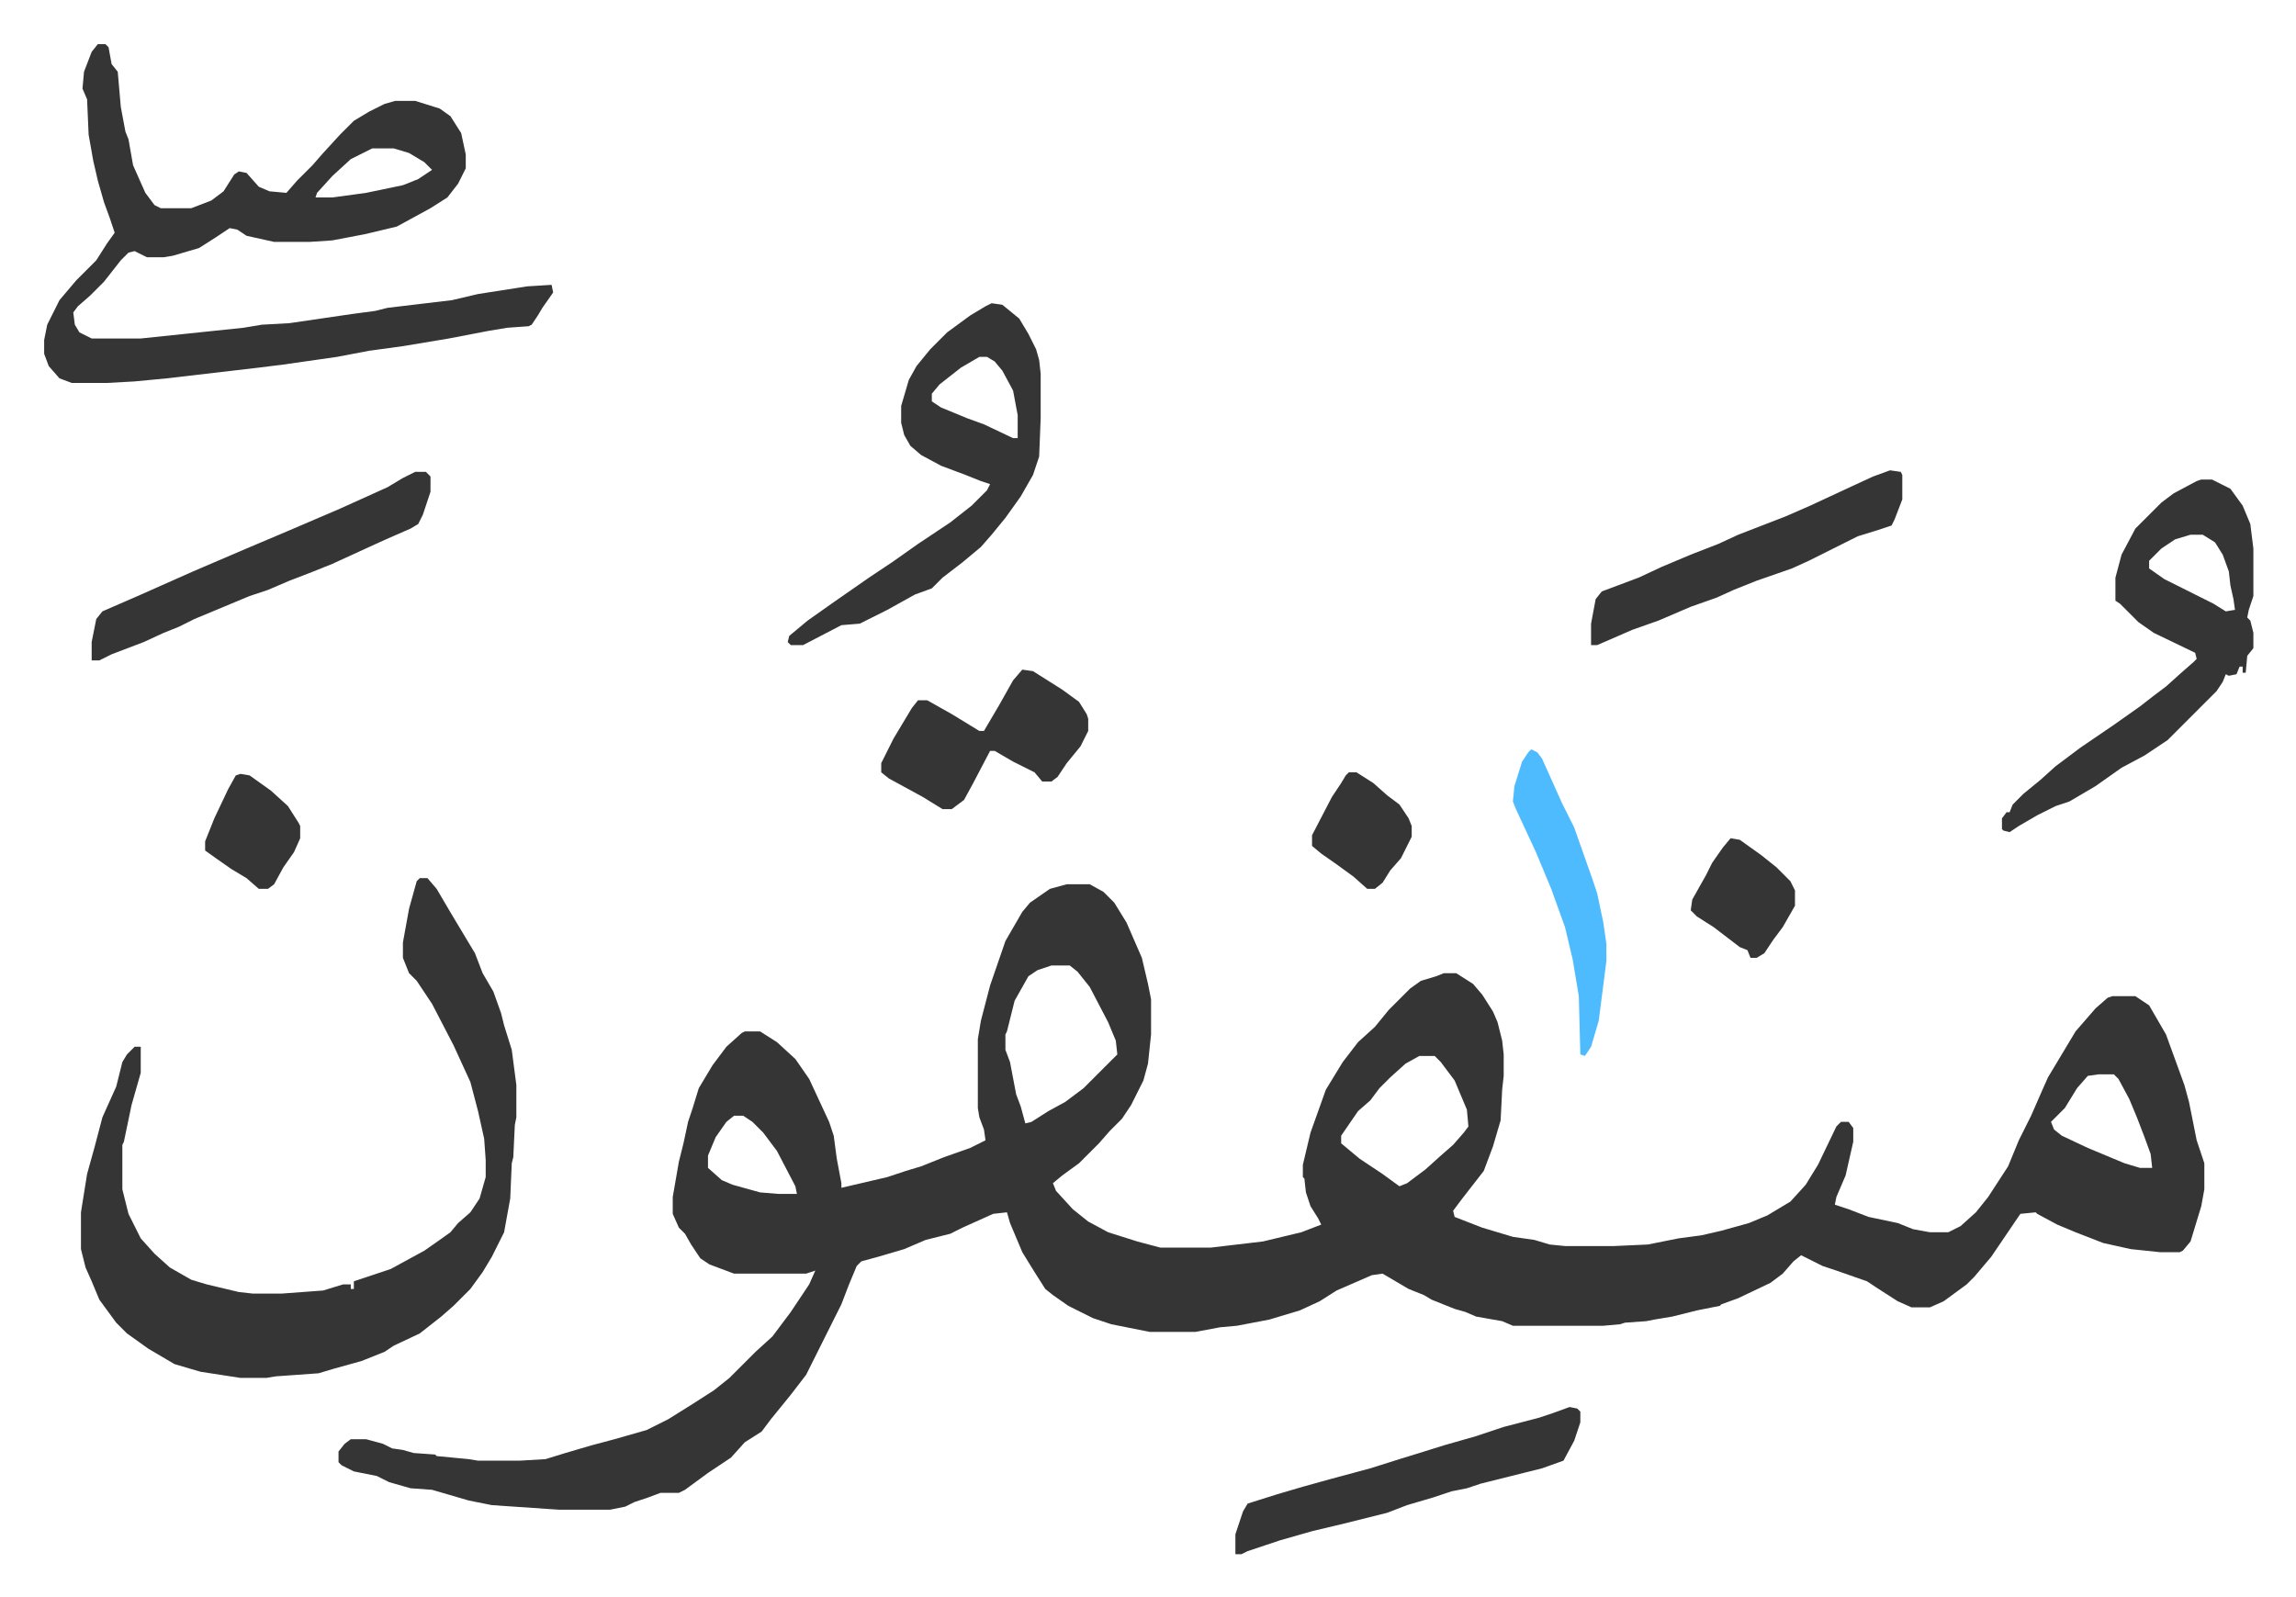 <svg xmlns="http://www.w3.org/2000/svg" viewBox="-28.8 108.2 1497.6 1041.6">
    <path fill="#353535" id="rule_normal" d="M667 685h15l9 5 7 7 8 13 10 23 4 17 2 10v23l-2 19-3 11-8 16-6 9-8 8-7 8-13 13-11 8-6 5 2 5 11 12 10 8 13 7 19 6 15 4h33l34-4 25-6 13-5-2-4-5-8-3-9-1-9-1-1v-8l5-21 10-28 11-18 10-13 11-10 9-11 14-14 7-5 10-3 5-2h8l11 7 6 7 7 11 3 7 3 12 1 9v14l-1 9-1 20-5 17-6 16-14 18-6 8 1 4 18 7 20 6 14 2 10 3 10 1h32l22-1 20-4 15-2 13-3 18-5 12-5 15-9 10-11 8-13 12-25 3-3h5l3 4v9l-5 22-6 14-1 5 9 3 13 5 19 4 10 4 11 2h12l8-4 10-9 8-10 13-20 7-17 8-16 7-16 4-9 12-20 6-10 13-15 8-7 3-1h15l9 6 11 19 8 22 4 11 3 11 5 25 5 15v17l-2 11-7 23-5 6-2 1h-13l-19-2-18-4-18-7-12-5-13-7-1-1-10 1-19 28-11 13-5 5-15 11-9 4h-12l-9-4-14-9-6-4-20-7-9-3-10-5-4-2-5 4-7 8-8 6-21 10-11 4-1 1-15 3-16 4-12 2-5 1-14 1-3 1-11 1h-59l-7-3-17-3-7-3-7-2-15-6-5-3-10-4-17-10-7 1-23 10-11 7-13 6-20 6-21 4-11 1-16 3h-30l-25-5-12-4-16-8-10-7-5-4-7-11-8-13-8-19-2-7-9 1-20 9-8 4-16 4-14 6-17 5-11 3-3 3-5 12-5 13-18 36-5 10-10 13-13 16-6 8-11 7-9 10-15 10-15 11-4 2h-12l-8 3-9 3-6 3-10 2h-33l-44-3-15-3-24-7-14-1-14-4-8-4-15-3-8-4-2-2v-7l4-5 4-3h10l11 3 6 3 7 1 7 2 14 1 1 1 21 2 6 1h27l17-1 13-4 17-5 15-4 21-6 14-7 16-10 14-9 10-8 12-12 5-5 11-10 12-16 12-18 4-9-6 2h-47l-16-6-6-4-6-9-4-7-4-4-4-9v-11l4-23 3-12 3-14 3-9 4-13 9-15 9-12 10-9 2-1h10l11 7 12 11 9 13 13 28 3 9 2 15 3 16v3l30-7 12-4 10-3 15-6 17-6 10-5-1-7-3-8-1-6v-45l2-12 6-23 10-29 11-19 5-6 13-9zm-10 53-9 3-6 4-9 16-5 20-1 2v10l3 8 4 21 3 8 3 11 4-1 11-7 11-6 12-9 22-22-1-9-5-12-12-23-8-10-5-4zm240 59-9 5-10 9-7 7-6 8-8 7-11 16v5l12 10 15 10 11 8 5-2 12-9 10-9 8-7 7-8 3-4-1-11-8-19-9-12-4-4zm443 12-7 1-7 8-8 13-9 9 2 5 5 4 17 8 24 10 10 3h8l-1-9-4-11-5-13-5-12-7-13-3-3zm-890 27-5 4-7 10-5 12v8l9 8 7 3 18 5 12 1h12l-1-5-12-23-9-12-7-7-6-4zM245 681h5l6 7 10 17 15 25 5 13 7 12 5 14 2 8 5 16 3 23v21l-1 5-1 21-1 4-1 23-4 22-8 16-6 10-8 11-11 11-8 7-14 11-17 8-6 4-15 6-18 5-10 3-28 2-6 1h-17l-26-4-17-5-17-10-14-10-7-7-11-15-5-12-4-9-3-12v-24l4-25 5-18 5-19 9-20 4-16 3-5 5-5h4v17l-6 21-5 24-1 2v29l4 16 8 16 9 10 10 9 14 8 10 3 21 5 9 1h19l27-2 13-4h5v3h2v-5l24-8 22-12 10-7 7-5 5-6 8-7 6-9 4-14v-11l-1-14-4-18-5-19-11-24-14-27-10-15-5-5-4-10v-10l4-22 5-18zM35 137h5l2 2 2 11 4 5 2 23 3 16 2 5 3 17 8 18 6 8 4 2h20l13-5 8-6 7-11 3-2 5 1 8 9 7 3 11 1 7-8 10-10 7-8 11-12 9-9 10-6 10-5 7-2h13l16 5 7 5 7 11 3 14v9l-5 10-7 9-11 7-22 12-21 5-21 4-15 1h-23l-18-4-6-4-5-1-9 6-11 7-17 5-6 1H67l-8-4-4 1-5 5-11 14-9 9-8 7-3 4 1 8 3 5 8 4h32l67-7 12-2 18-1 41-6 15-2 8-2 42-5 17-4 32-5 16-1 1 5-7 10-3 5-4 6-2 1-14 1-12 2-26 5-30 5-22 3-21 4-35 5-16 2-60 7-21 2-18 1H18l-8-3-7-8-3-8v-9l2-10 4-8 4-8 11-13 8-8 5-5 7-11 5-7-3-9-4-11-4-14-3-13-3-17-1-23-3-7 1-11 5-13zm179 68-14 7-12 11-10 11-1 3h11l22-3 24-5 10-4 9-6-5-5-10-6-10-3zm1193 216h7l12 6 8 11 5 12 2 16v31l-3 9-1 5 2 2 2 8v10l-4 5-1 11h-2v-4h-2l-2 5-5 1-2-1-2 5-4 6-9 9-5 5-18 18-15 10-15 8-17 12-17 10-9 3-12 6-12 7-6 4-4-1-1-1v-7l3-4h2l2-5 7-7 11-9 10-9 16-12 22-15 17-12 9-7 8-6 10-9 8-7 2-2-1-4-27-13-10-7-12-12-3-2v-15l4-15 9-17 17-17 8-6 15-8zm-7 36-10 3-9 6-8 8v5l10 7 32 16 8 5 6-1-1-7-2-9-1-9-4-11-5-8-8-5zM618 306l7 1 11 9 6 10 5 10 2 7 1 9v29l-1 25-4 12-8 14-10 14-9 11-7 8-12 10-13 10-7 7-11 4-18 10-16 8-2 1-12 1-25 13h-8l-2-2 1-4 12-10 17-12 23-16 15-10 17-12 21-14 14-11 10-10 2-4-6-2-10-4-16-6-13-7-7-6-4-7-2-8v-11l5-17 5-9 9-11 11-11 15-11 10-6zm-8 35-12 7-14 11-5 6v5l6 4 17 7 11 4 19 9h3v-15l-3-16-7-13-5-6-5-3zm-368 75h7l3 3v10l-5 15-3 6-5 3-16 7-11 5-24 11-15 6-13 5-14 6-12 4-36 15-10 5-10 4-13 6-21 8-8 4h-5v-12l3-15 4-5 23-10 36-16 35-15 26-11 35-15 31-14 10-6zm753 610 5 1 2 2v7l-4 12-7 13-14 5-40 10-9 3-10 2-12 4-17 5-13 5-28 7-21 5-21 6-9 3-12 4-4 2h-4v-13l5-15 3-5 19-6 17-5 18-5 26-7 19-6 13-4 16-5 21-6 18-6 23-6 9-3zm209-611 7 1 1 2v16l-5 13-2 4-9 3-13 4-16 8-16 8-11 5-23 8-15 6-11 5-17 6-21 9-17 6-23 10h-4v-14l3-16 4-5 24-9 15-7 19-8 18-7 13-6 31-12 16-7 28-13 13-6zM638 545l7 1 19 12 11 8 5 8 1 3v8l-5 10-9 11-6 9-4 3h-6l-5-6-14-7-12-7h-3l-11 21-6 11-8 6h-6l-13-8-22-12-5-4v-6l8-16 12-20 4-5h6l16 9 18 11h3l10-17 9-16z"/>
    <path fill="#4ebbff" id="rule_madd_normal_2_vowels" d="m970 597 4 2 3 4 13 29 8 16 12 34 3 9 4 19 2 14v11l-5 39-5 17-4 6-3-1-1-38-4-24-5-21-9-25-10-24-13-28-2-5 1-10 5-16 4-6z"/>
    <path fill="#353535" id="rule_normal" d="m1100 655 6 1 14 10 10 8 9 9 3 6v10l-8 14-6 8-6 9-5 3h-4l-2-5-5-2-17-13-11-7-4-4 1-7 9-16 4-8 7-10zm-249-43h5l11 7 9 8 8 6 6 9 2 5v7l-7 14-7 8-5 8-5 4h-5l-9-8-11-8-10-7-6-5v-7l13-25 6-9 3-5zm-723 1 6 1 14 10 11 10 7 11 1 2v8l-4 9-7 10-6 11-4 3h-6l-8-7-10-6-10-7-7-5v-6l6-15 9-19 5-9z"/>
</svg>
